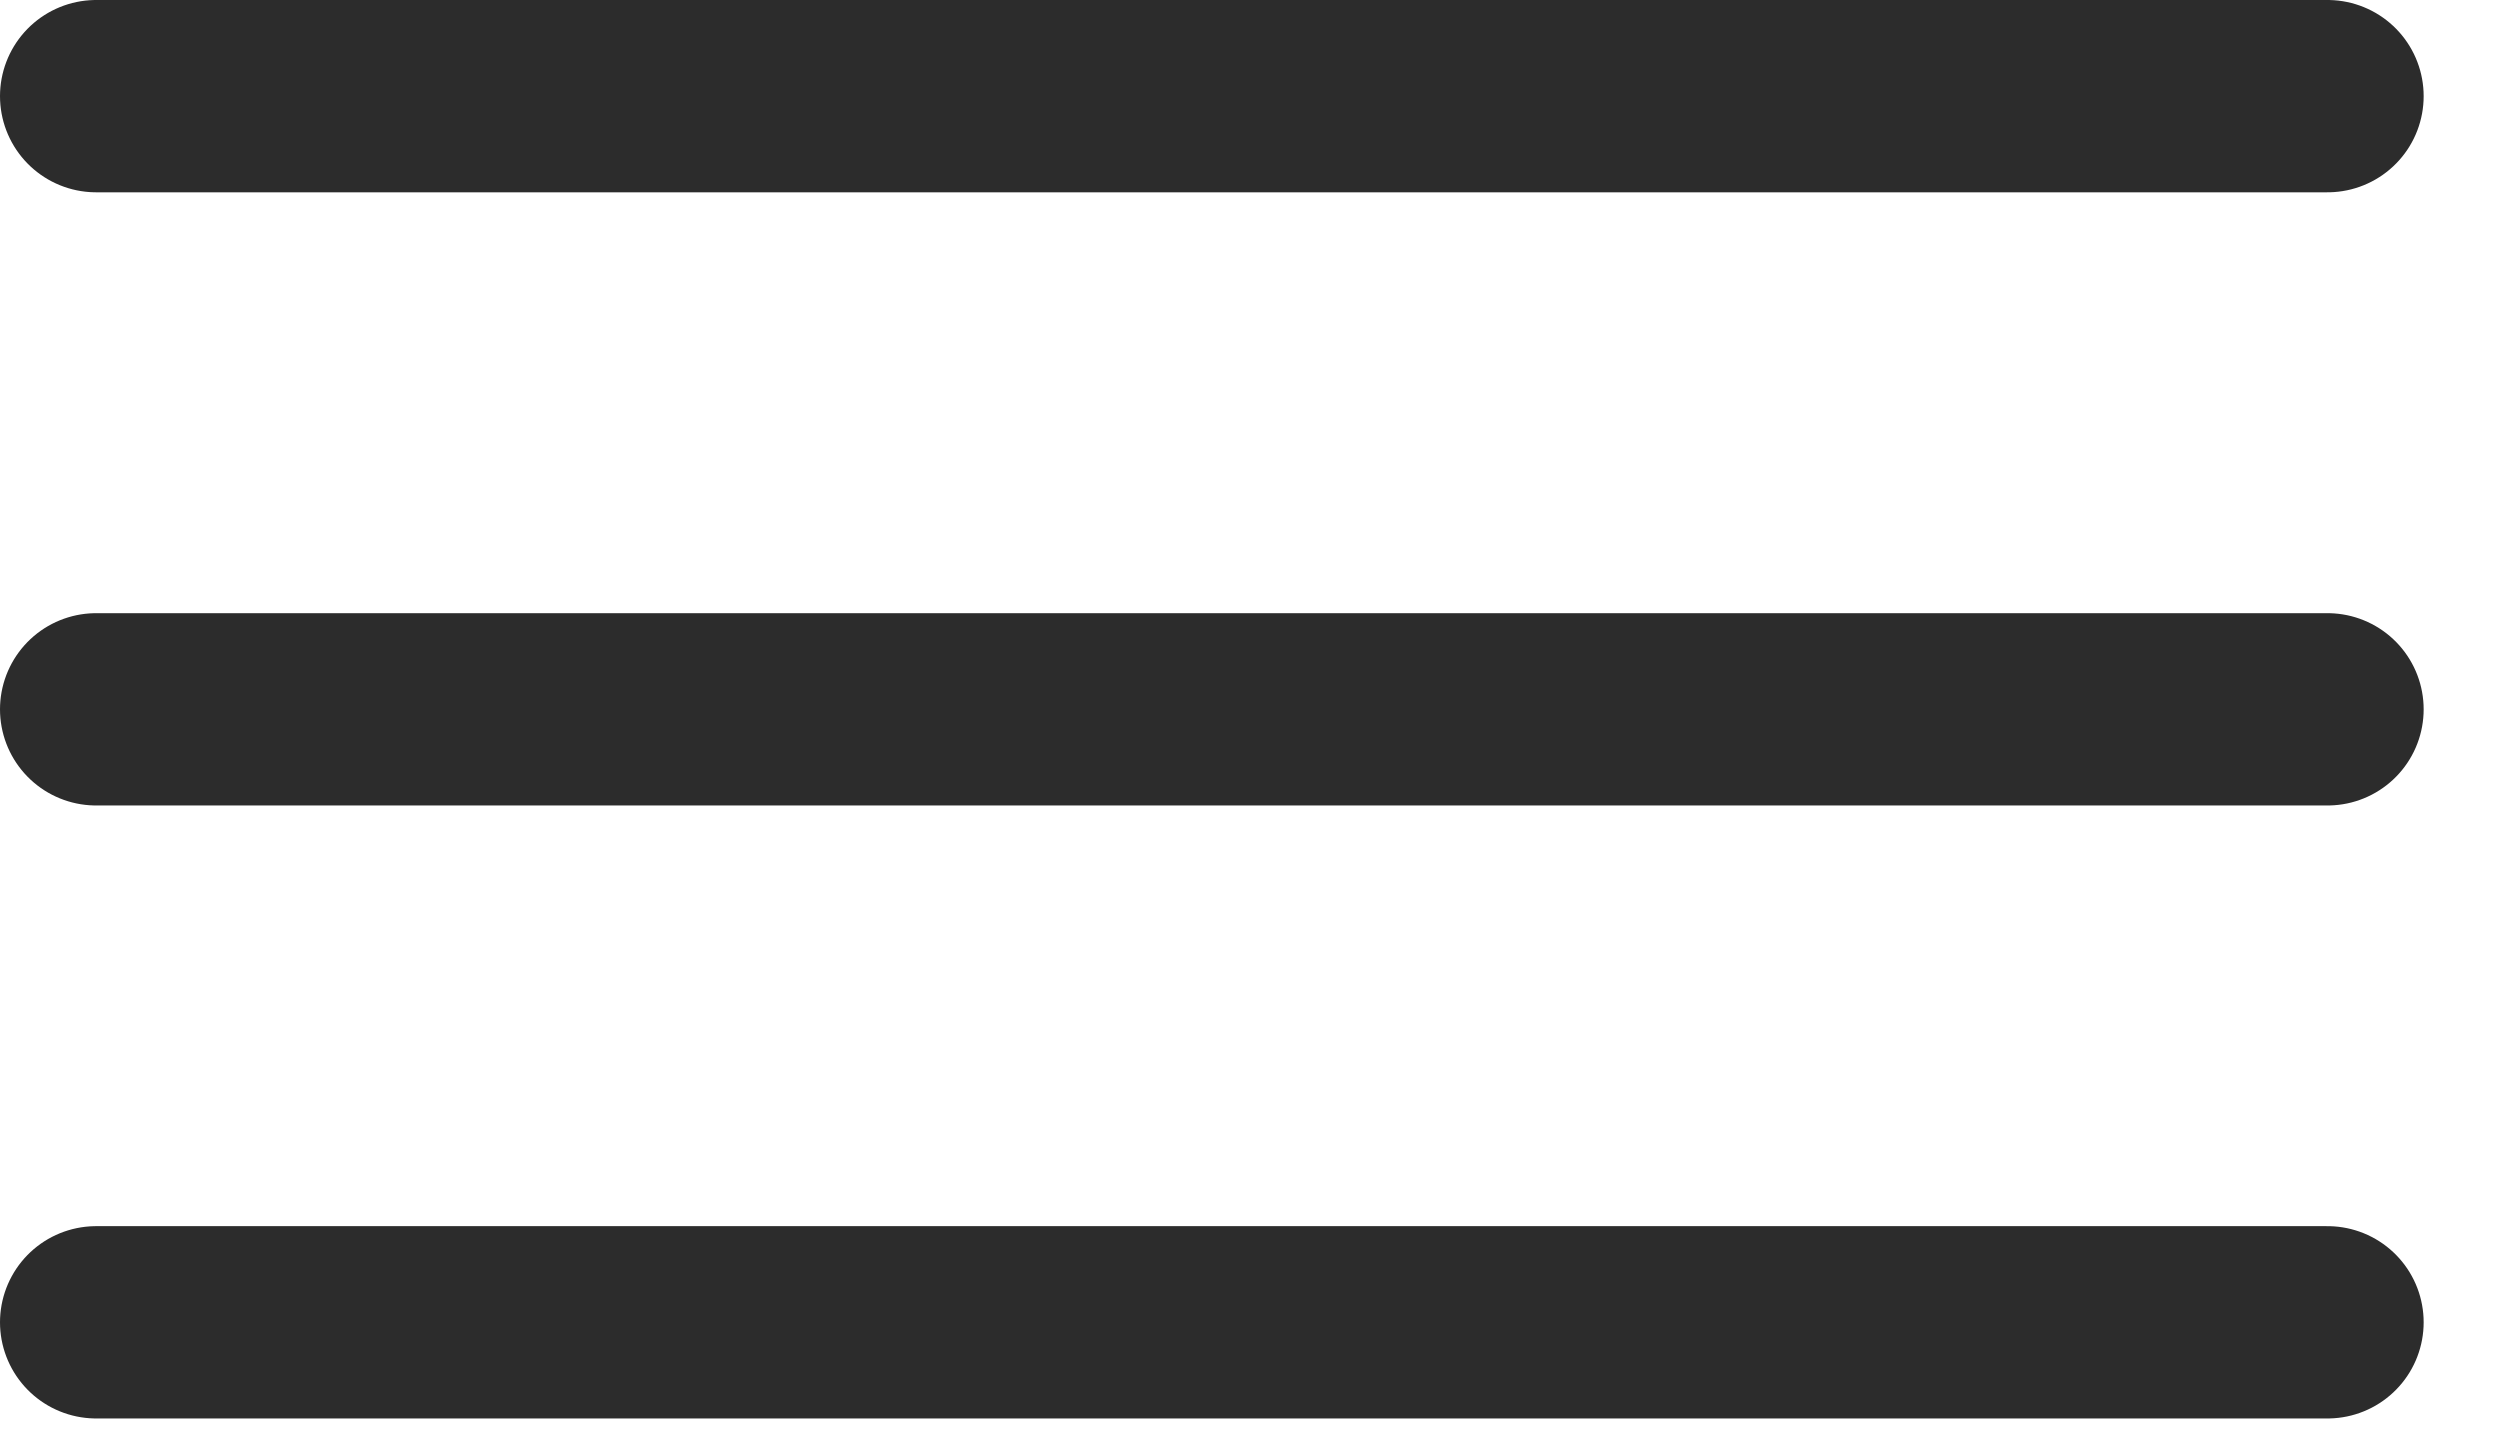 <?xml version="1.0" encoding="UTF-8"?> <svg xmlns="http://www.w3.org/2000/svg" width="26" height="15" viewBox="0 0 26 15" fill="none"><path d="M1 13.752H24.206" stroke="#2C2C2C" stroke-width="2" stroke-linecap="round"></path><path d="M1 7.377H24.206" stroke="#2C2C2C" stroke-width="2" stroke-linecap="round"></path><path d="M1 1H24.206" stroke="#2C2C2C" stroke-width="2" stroke-linecap="round"></path></svg> 